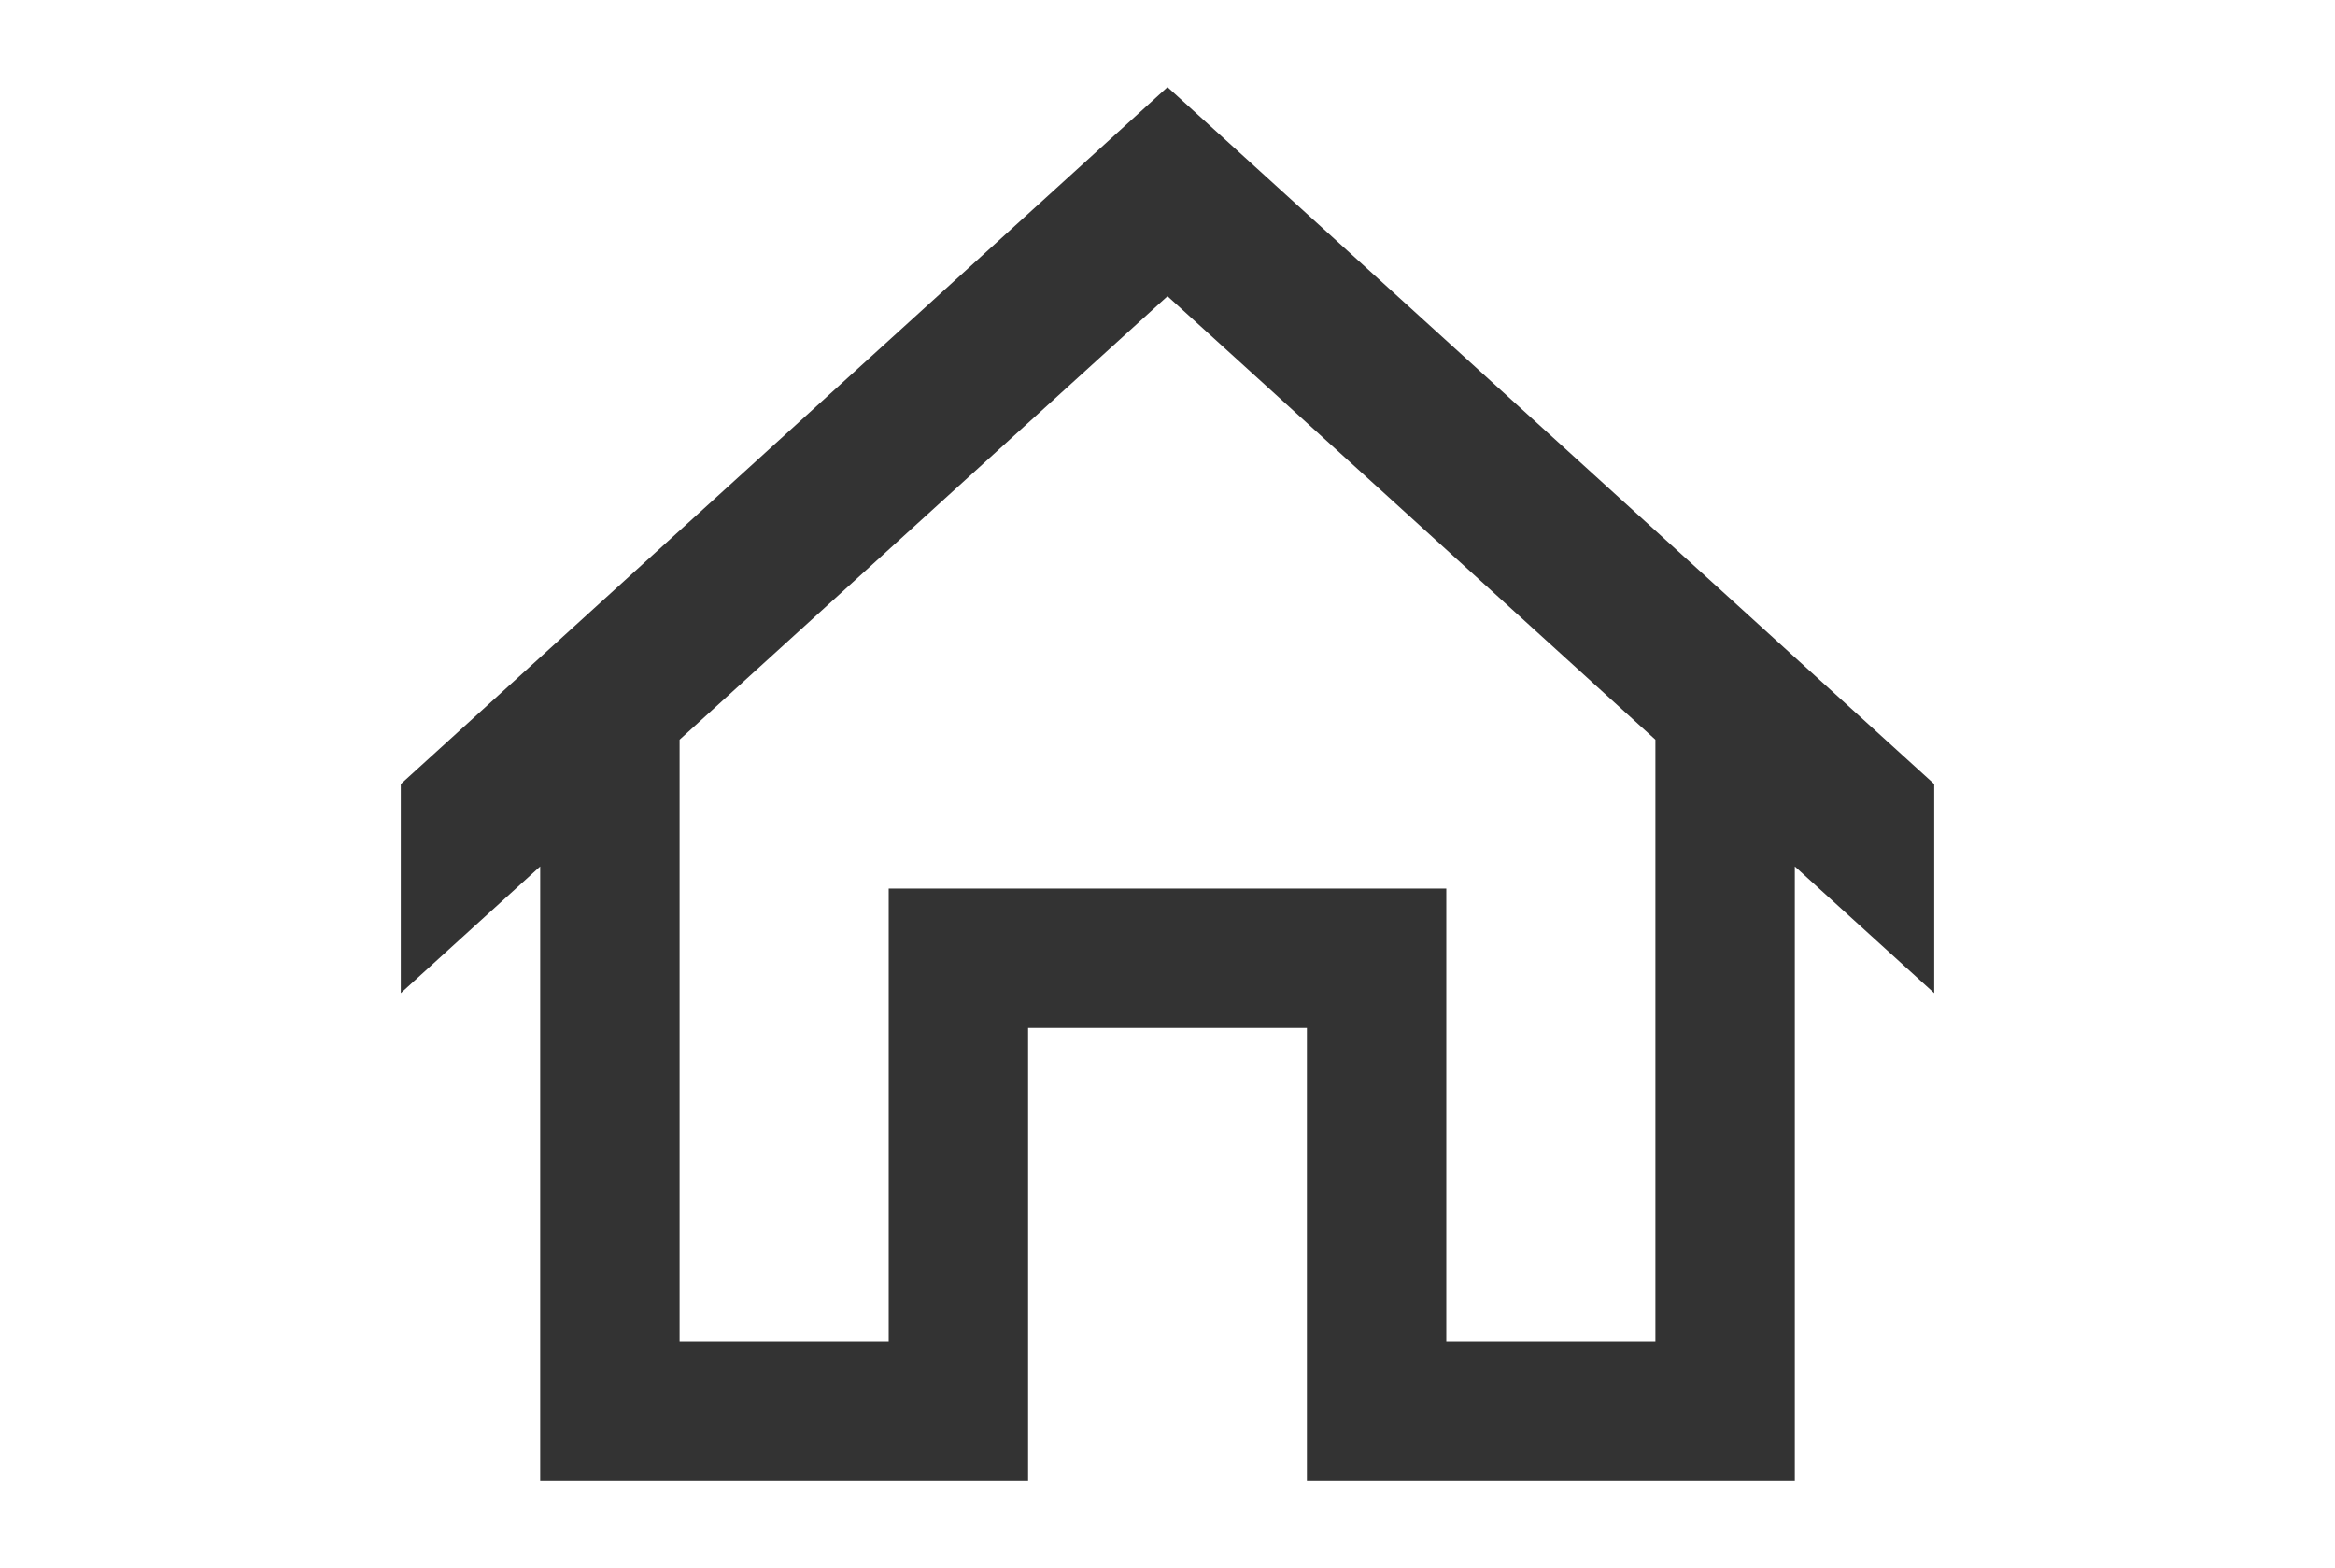 <?xml version="1.0" encoding="utf-8"?>
<!-- Generator: Adobe Illustrator 16.0.3, SVG Export Plug-In . SVG Version: 6.00 Build 0)  -->
<!DOCTYPE svg PUBLIC "-//W3C//DTD SVG 1.1//EN" "http://www.w3.org/Graphics/SVG/1.1/DTD/svg11.dtd">
<svg version="1.1" xmlns="http://www.w3.org/2000/svg" xmlns:xlink="http://www.w3.org/1999/xlink" x="0px" y="0px" width="67px"
	 height="45px" viewBox="-0.229 93.248 67 45" enable-background="new -0.229 93.248 67 45" xml:space="preserve">
<g id="レイヤー_1">
	<g id="レイヤー_1_1_">
	</g>
	<rect x="-0.229" y="93.248" fill="none" width="67" height="45"/>
</g>
<g id="文字">
	<path fill="#333333" d="M55.271,115.748l-22-20l-22,20v6l4-3.636v17.636h14v-13h8v13h14v-17.636l4,3.636V115.748z M47.271,131.748
		h-6v-13h-16v13h-6v-17.273l14-12.727l14,12.727V131.748z"/>
</g>
</svg>
